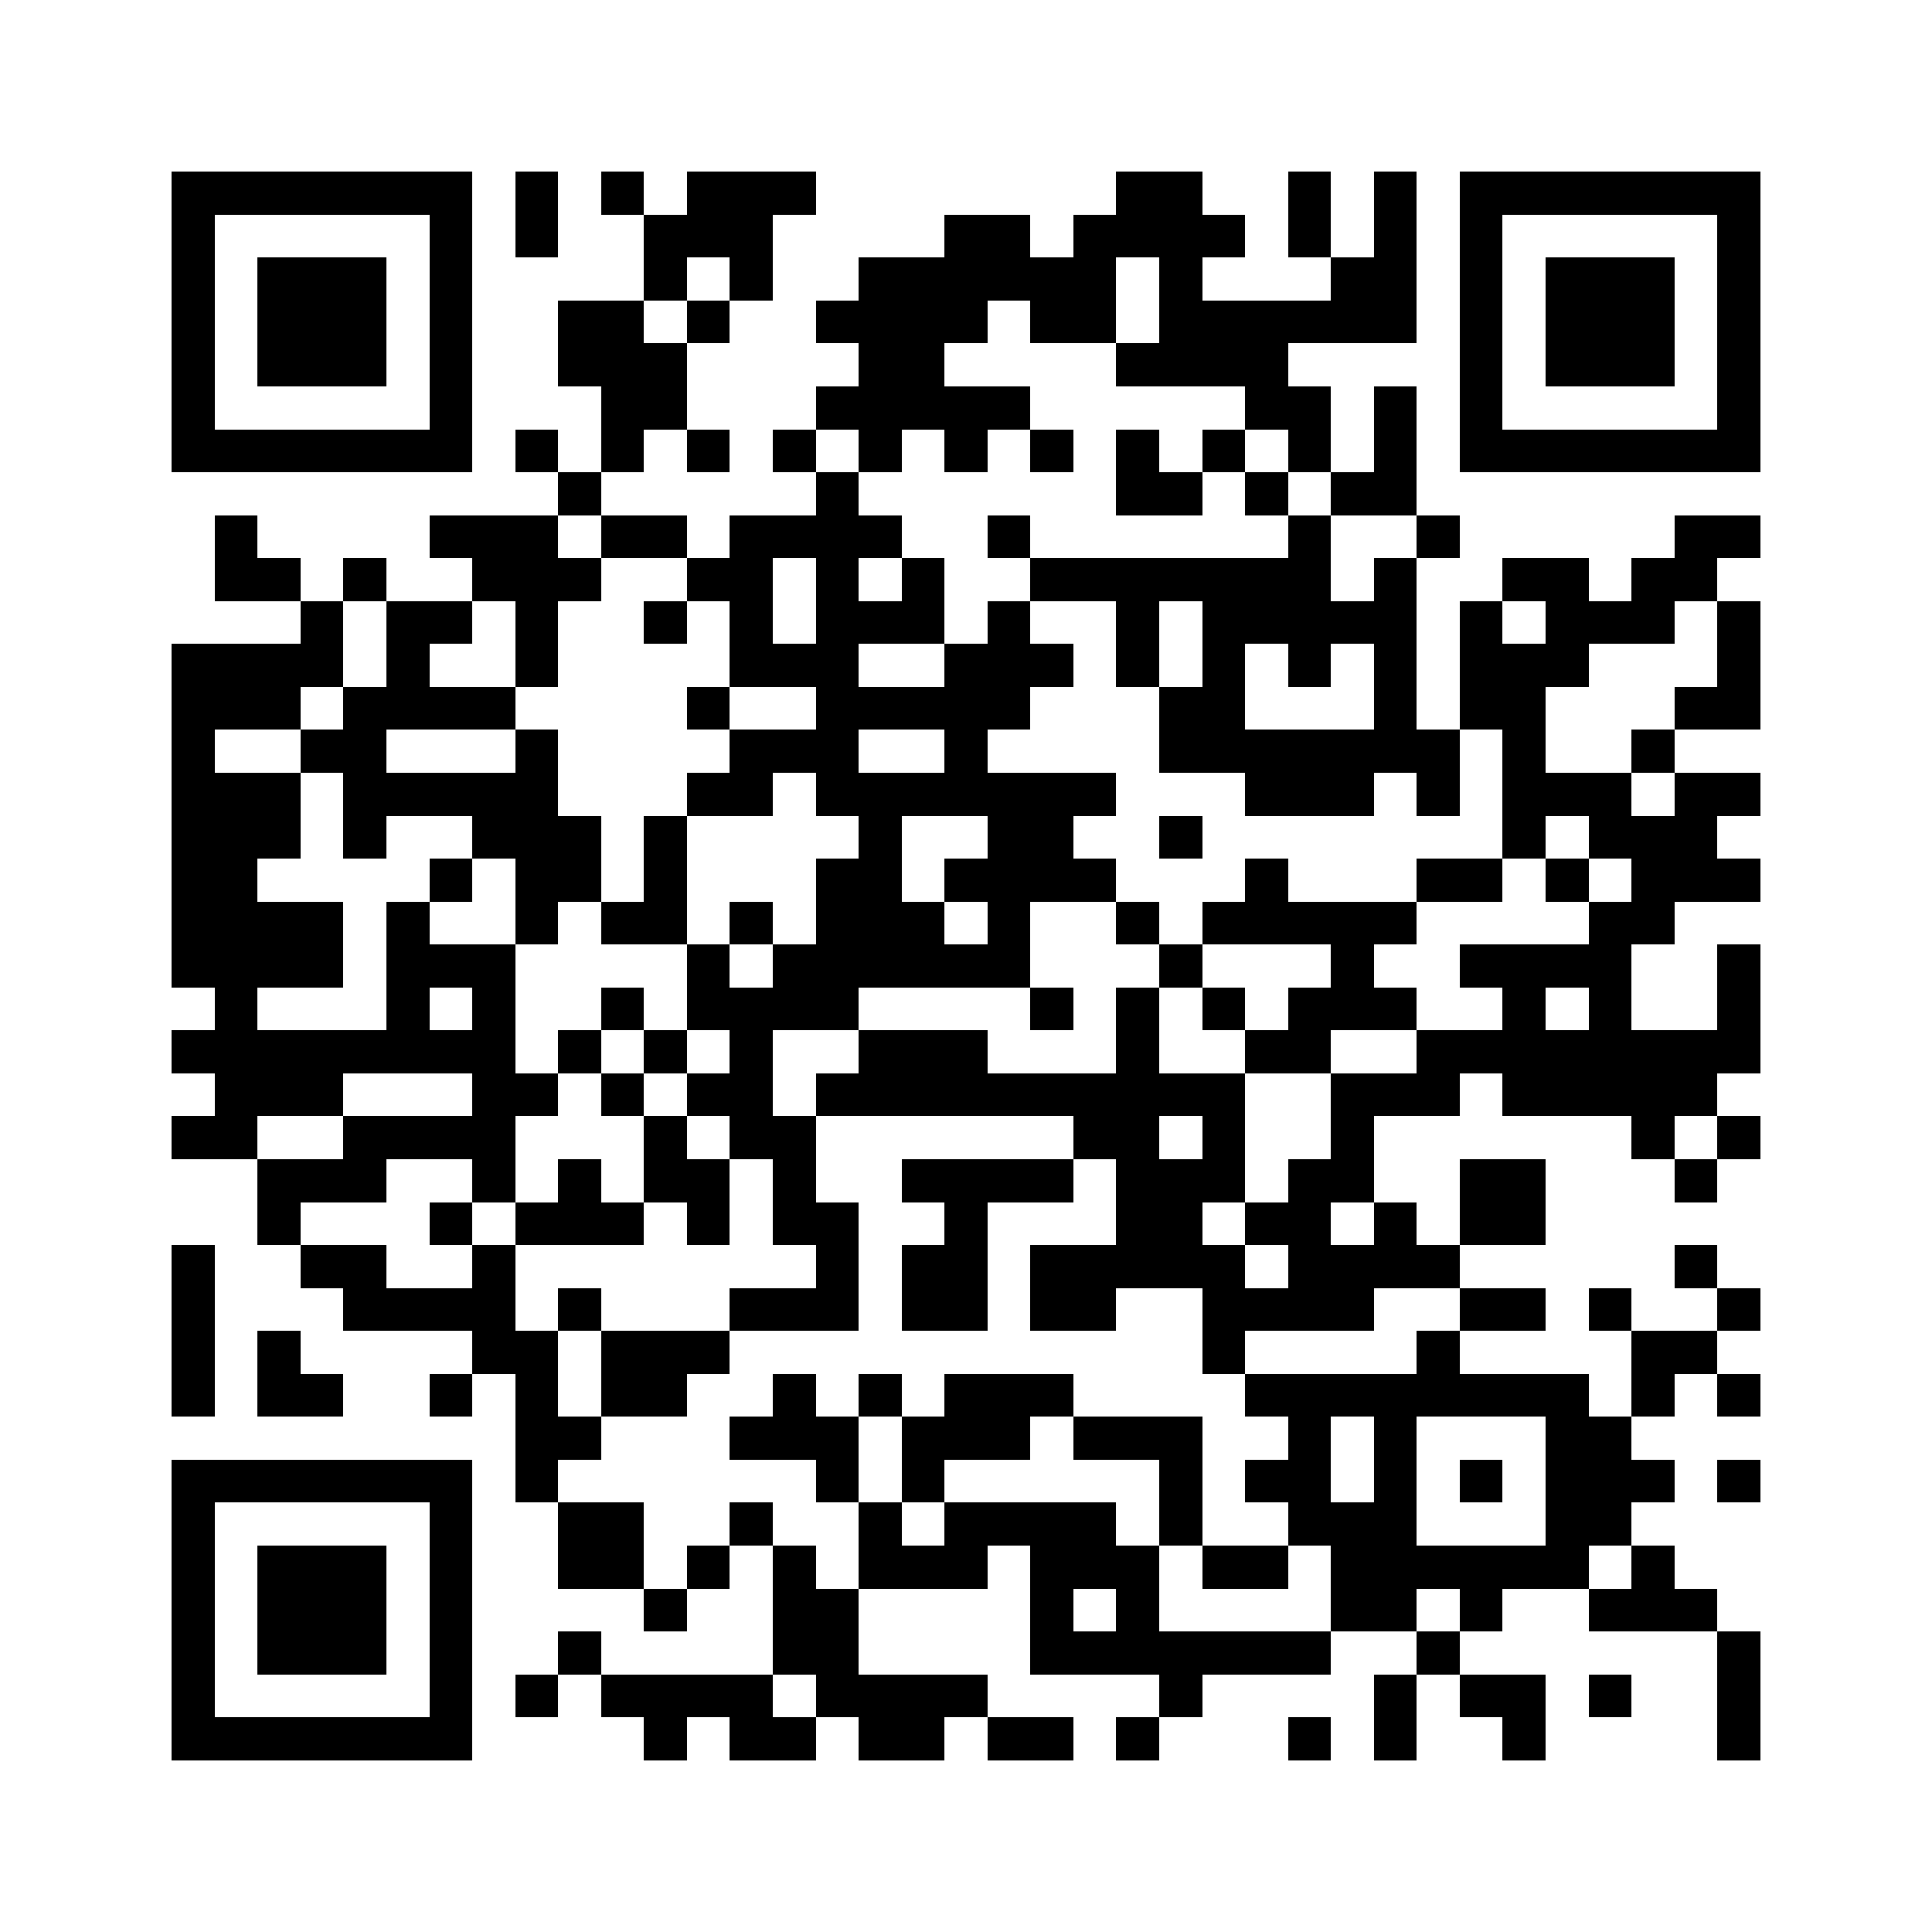 <svg xmlns="http://www.w3.org/2000/svg" viewBox="0 0 45 45" shape-rendering="crispEdges" width="900" height="900">
<rect x="0" y="0" width="45" height="45" fill="#FFF"/>
<path fill="#000" d="M4 4h7v1h-7zM12 4h1v1h-1zM14 4h1v1h-1zM16 4h3v1h-3zM26 4h2v1h-2zM30 4h1v1h-1zM32 4h1v1h-1zM34 4h7v1h-7zM4 5h1v1h-1zM10 5h1v1h-1zM12 5h1v1h-1zM15 5h3v1h-3zM22 5h2v1h-2zM25 5h4v1h-4zM30 5h1v1h-1zM32 5h1v1h-1zM34 5h1v1h-1zM40 5h1v1h-1zM4 6h1v1h-1zM6 6h3v1h-3zM10 6h1v1h-1zM15 6h1v1h-1zM17 6h1v1h-1zM20 6h6v1h-6zM27 6h1v1h-1zM31 6h2v1h-2zM34 6h1v1h-1zM36 6h3v1h-3zM40 6h1v1h-1zM4 7h1v1h-1zM6 7h3v1h-3zM10 7h1v1h-1zM13 7h2v1h-2zM16 7h1v1h-1zM19 7h4v1h-4zM24 7h2v1h-2zM27 7h6v1h-6zM34 7h1v1h-1zM36 7h3v1h-3zM40 7h1v1h-1zM4 8h1v1h-1zM6 8h3v1h-3zM10 8h1v1h-1zM13 8h3v1h-3zM20 8h2v1h-2zM26 8h4v1h-4zM34 8h1v1h-1zM36 8h3v1h-3zM40 8h1v1h-1zM4 9h1v1h-1zM10 9h1v1h-1zM14 9h2v1h-2zM19 9h5v1h-5zM29 9h2v1h-2zM32 9h1v1h-1zM34 9h1v1h-1zM40 9h1v1h-1zM4 10h7v1h-7zM12 10h1v1h-1zM14 10h1v1h-1zM16 10h1v1h-1zM18 10h1v1h-1zM20 10h1v1h-1zM22 10h1v1h-1zM24 10h1v1h-1zM26 10h1v1h-1zM28 10h1v1h-1zM30 10h1v1h-1zM32 10h1v1h-1zM34 10h7v1h-7zM13 11h1v1h-1zM19 11h1v1h-1zM26 11h2v1h-2zM29 11h1v1h-1zM31 11h2v1h-2zM5 12h1v1h-1zM10 12h3v1h-3zM14 12h2v1h-2zM17 12h4v1h-4zM23 12h1v1h-1zM30 12h1v1h-1zM33 12h1v1h-1zM39 12h2v1h-2zM5 13h2v1h-2zM8 13h1v1h-1zM11 13h3v1h-3zM16 13h2v1h-2zM19 13h1v1h-1zM21 13h1v1h-1zM24 13h7v1h-7zM32 13h1v1h-1zM35 13h2v1h-2zM38 13h2v1h-2zM7 14h1v1h-1zM9 14h2v1h-2zM12 14h1v1h-1zM15 14h1v1h-1zM17 14h1v1h-1zM19 14h3v1h-3zM23 14h1v1h-1zM26 14h1v1h-1zM28 14h5v1h-5zM34 14h1v1h-1zM36 14h3v1h-3zM40 14h1v1h-1zM4 15h4v1h-4zM9 15h1v1h-1zM12 15h1v1h-1zM17 15h3v1h-3zM22 15h3v1h-3zM26 15h1v1h-1zM28 15h1v1h-1zM30 15h1v1h-1zM32 15h1v1h-1zM34 15h3v1h-3zM40 15h1v1h-1zM4 16h3v1h-3zM8 16h4v1h-4zM16 16h1v1h-1zM19 16h5v1h-5zM27 16h2v1h-2zM32 16h1v1h-1zM34 16h2v1h-2zM39 16h2v1h-2zM4 17h1v1h-1zM7 17h2v1h-2zM12 17h1v1h-1zM17 17h3v1h-3zM22 17h1v1h-1zM27 17h7v1h-7zM35 17h1v1h-1zM38 17h1v1h-1zM4 18h3v1h-3zM8 18h5v1h-5zM16 18h2v1h-2zM19 18h7v1h-7zM29 18h3v1h-3zM33 18h1v1h-1zM35 18h3v1h-3zM39 18h2v1h-2zM4 19h3v1h-3zM8 19h1v1h-1zM11 19h3v1h-3zM15 19h1v1h-1zM20 19h1v1h-1zM23 19h2v1h-2zM27 19h1v1h-1zM35 19h1v1h-1zM37 19h3v1h-3zM4 20h2v1h-2zM10 20h1v1h-1zM12 20h2v1h-2zM15 20h1v1h-1zM19 20h2v1h-2zM22 20h4v1h-4zM29 20h1v1h-1zM33 20h2v1h-2zM36 20h1v1h-1zM38 20h3v1h-3zM4 21h4v1h-4zM9 21h1v1h-1zM12 21h1v1h-1zM14 21h2v1h-2zM17 21h1v1h-1zM19 21h3v1h-3zM23 21h1v1h-1zM26 21h1v1h-1zM28 21h5v1h-5zM37 21h2v1h-2zM4 22h4v1h-4zM9 22h3v1h-3zM16 22h1v1h-1zM18 22h6v1h-6zM27 22h1v1h-1zM31 22h1v1h-1zM34 22h4v1h-4zM40 22h1v1h-1zM5 23h1v1h-1zM9 23h1v1h-1zM11 23h1v1h-1zM14 23h1v1h-1zM16 23h4v1h-4zM24 23h1v1h-1zM26 23h1v1h-1zM28 23h1v1h-1zM30 23h3v1h-3zM35 23h1v1h-1zM37 23h1v1h-1zM40 23h1v1h-1zM4 24h8v1h-8zM13 24h1v1h-1zM15 24h1v1h-1zM17 24h1v1h-1zM20 24h3v1h-3zM26 24h1v1h-1zM29 24h2v1h-2zM33 24h8v1h-8zM5 25h3v1h-3zM11 25h2v1h-2zM14 25h1v1h-1zM16 25h2v1h-2zM19 25h10v1h-10zM31 25h3v1h-3zM35 25h5v1h-5zM4 26h2v1h-2zM8 26h4v1h-4zM15 26h1v1h-1zM17 26h2v1h-2zM25 26h2v1h-2zM28 26h1v1h-1zM31 26h1v1h-1zM38 26h1v1h-1zM40 26h1v1h-1zM6 27h3v1h-3zM11 27h1v1h-1zM13 27h1v1h-1zM15 27h2v1h-2zM18 27h1v1h-1zM21 27h4v1h-4zM26 27h3v1h-3zM30 27h2v1h-2zM34 27h2v1h-2zM39 27h1v1h-1zM6 28h1v1h-1zM10 28h1v1h-1zM12 28h3v1h-3zM16 28h1v1h-1zM18 28h2v1h-2zM22 28h1v1h-1zM26 28h2v1h-2zM29 28h2v1h-2zM32 28h1v1h-1zM34 28h2v1h-2zM4 29h1v1h-1zM7 29h2v1h-2zM11 29h1v1h-1zM19 29h1v1h-1zM21 29h2v1h-2zM24 29h5v1h-5zM30 29h4v1h-4zM39 29h1v1h-1zM4 30h1v1h-1zM8 30h4v1h-4zM13 30h1v1h-1zM17 30h3v1h-3zM21 30h2v1h-2zM24 30h2v1h-2zM28 30h4v1h-4zM34 30h2v1h-2zM37 30h1v1h-1zM40 30h1v1h-1zM4 31h1v1h-1zM6 31h1v1h-1zM11 31h2v1h-2zM14 31h3v1h-3zM28 31h1v1h-1zM33 31h1v1h-1zM38 31h2v1h-2zM4 32h1v1h-1zM6 32h2v1h-2zM10 32h1v1h-1zM12 32h1v1h-1zM14 32h2v1h-2zM18 32h1v1h-1zM20 32h1v1h-1zM22 32h3v1h-3zM29 32h8v1h-8zM38 32h1v1h-1zM40 32h1v1h-1zM12 33h2v1h-2zM17 33h3v1h-3zM21 33h3v1h-3zM25 33h3v1h-3zM30 33h1v1h-1zM32 33h1v1h-1zM36 33h2v1h-2zM4 34h7v1h-7zM12 34h1v1h-1zM19 34h1v1h-1zM21 34h1v1h-1zM27 34h1v1h-1zM29 34h2v1h-2zM32 34h1v1h-1zM34 34h1v1h-1zM36 34h3v1h-3zM40 34h1v1h-1zM4 35h1v1h-1zM10 35h1v1h-1zM13 35h2v1h-2zM17 35h1v1h-1zM20 35h1v1h-1zM22 35h4v1h-4zM27 35h1v1h-1zM30 35h3v1h-3zM36 35h2v1h-2zM4 36h1v1h-1zM6 36h3v1h-3zM10 36h1v1h-1zM13 36h2v1h-2zM16 36h1v1h-1zM18 36h1v1h-1zM20 36h3v1h-3zM24 36h3v1h-3zM28 36h2v1h-2zM31 36h6v1h-6zM38 36h1v1h-1zM4 37h1v1h-1zM6 37h3v1h-3zM10 37h1v1h-1zM15 37h1v1h-1zM18 37h2v1h-2zM24 37h1v1h-1zM26 37h1v1h-1zM31 37h2v1h-2zM34 37h1v1h-1zM37 37h3v1h-3zM4 38h1v1h-1zM6 38h3v1h-3zM10 38h1v1h-1zM13 38h1v1h-1zM18 38h2v1h-2zM24 38h7v1h-7zM33 38h1v1h-1zM40 38h1v1h-1zM4 39h1v1h-1zM10 39h1v1h-1zM12 39h1v1h-1zM14 39h4v1h-4zM19 39h4v1h-4zM27 39h1v1h-1zM32 39h1v1h-1zM34 39h2v1h-2zM37 39h1v1h-1zM40 39h1v1h-1zM4 40h7v1h-7zM15 40h1v1h-1zM17 40h2v1h-2zM20 40h2v1h-2zM23 40h2v1h-2zM26 40h1v1h-1zM30 40h1v1h-1zM32 40h1v1h-1zM35 40h1v1h-1zM40 40h1v1h-1z"/>
</svg>